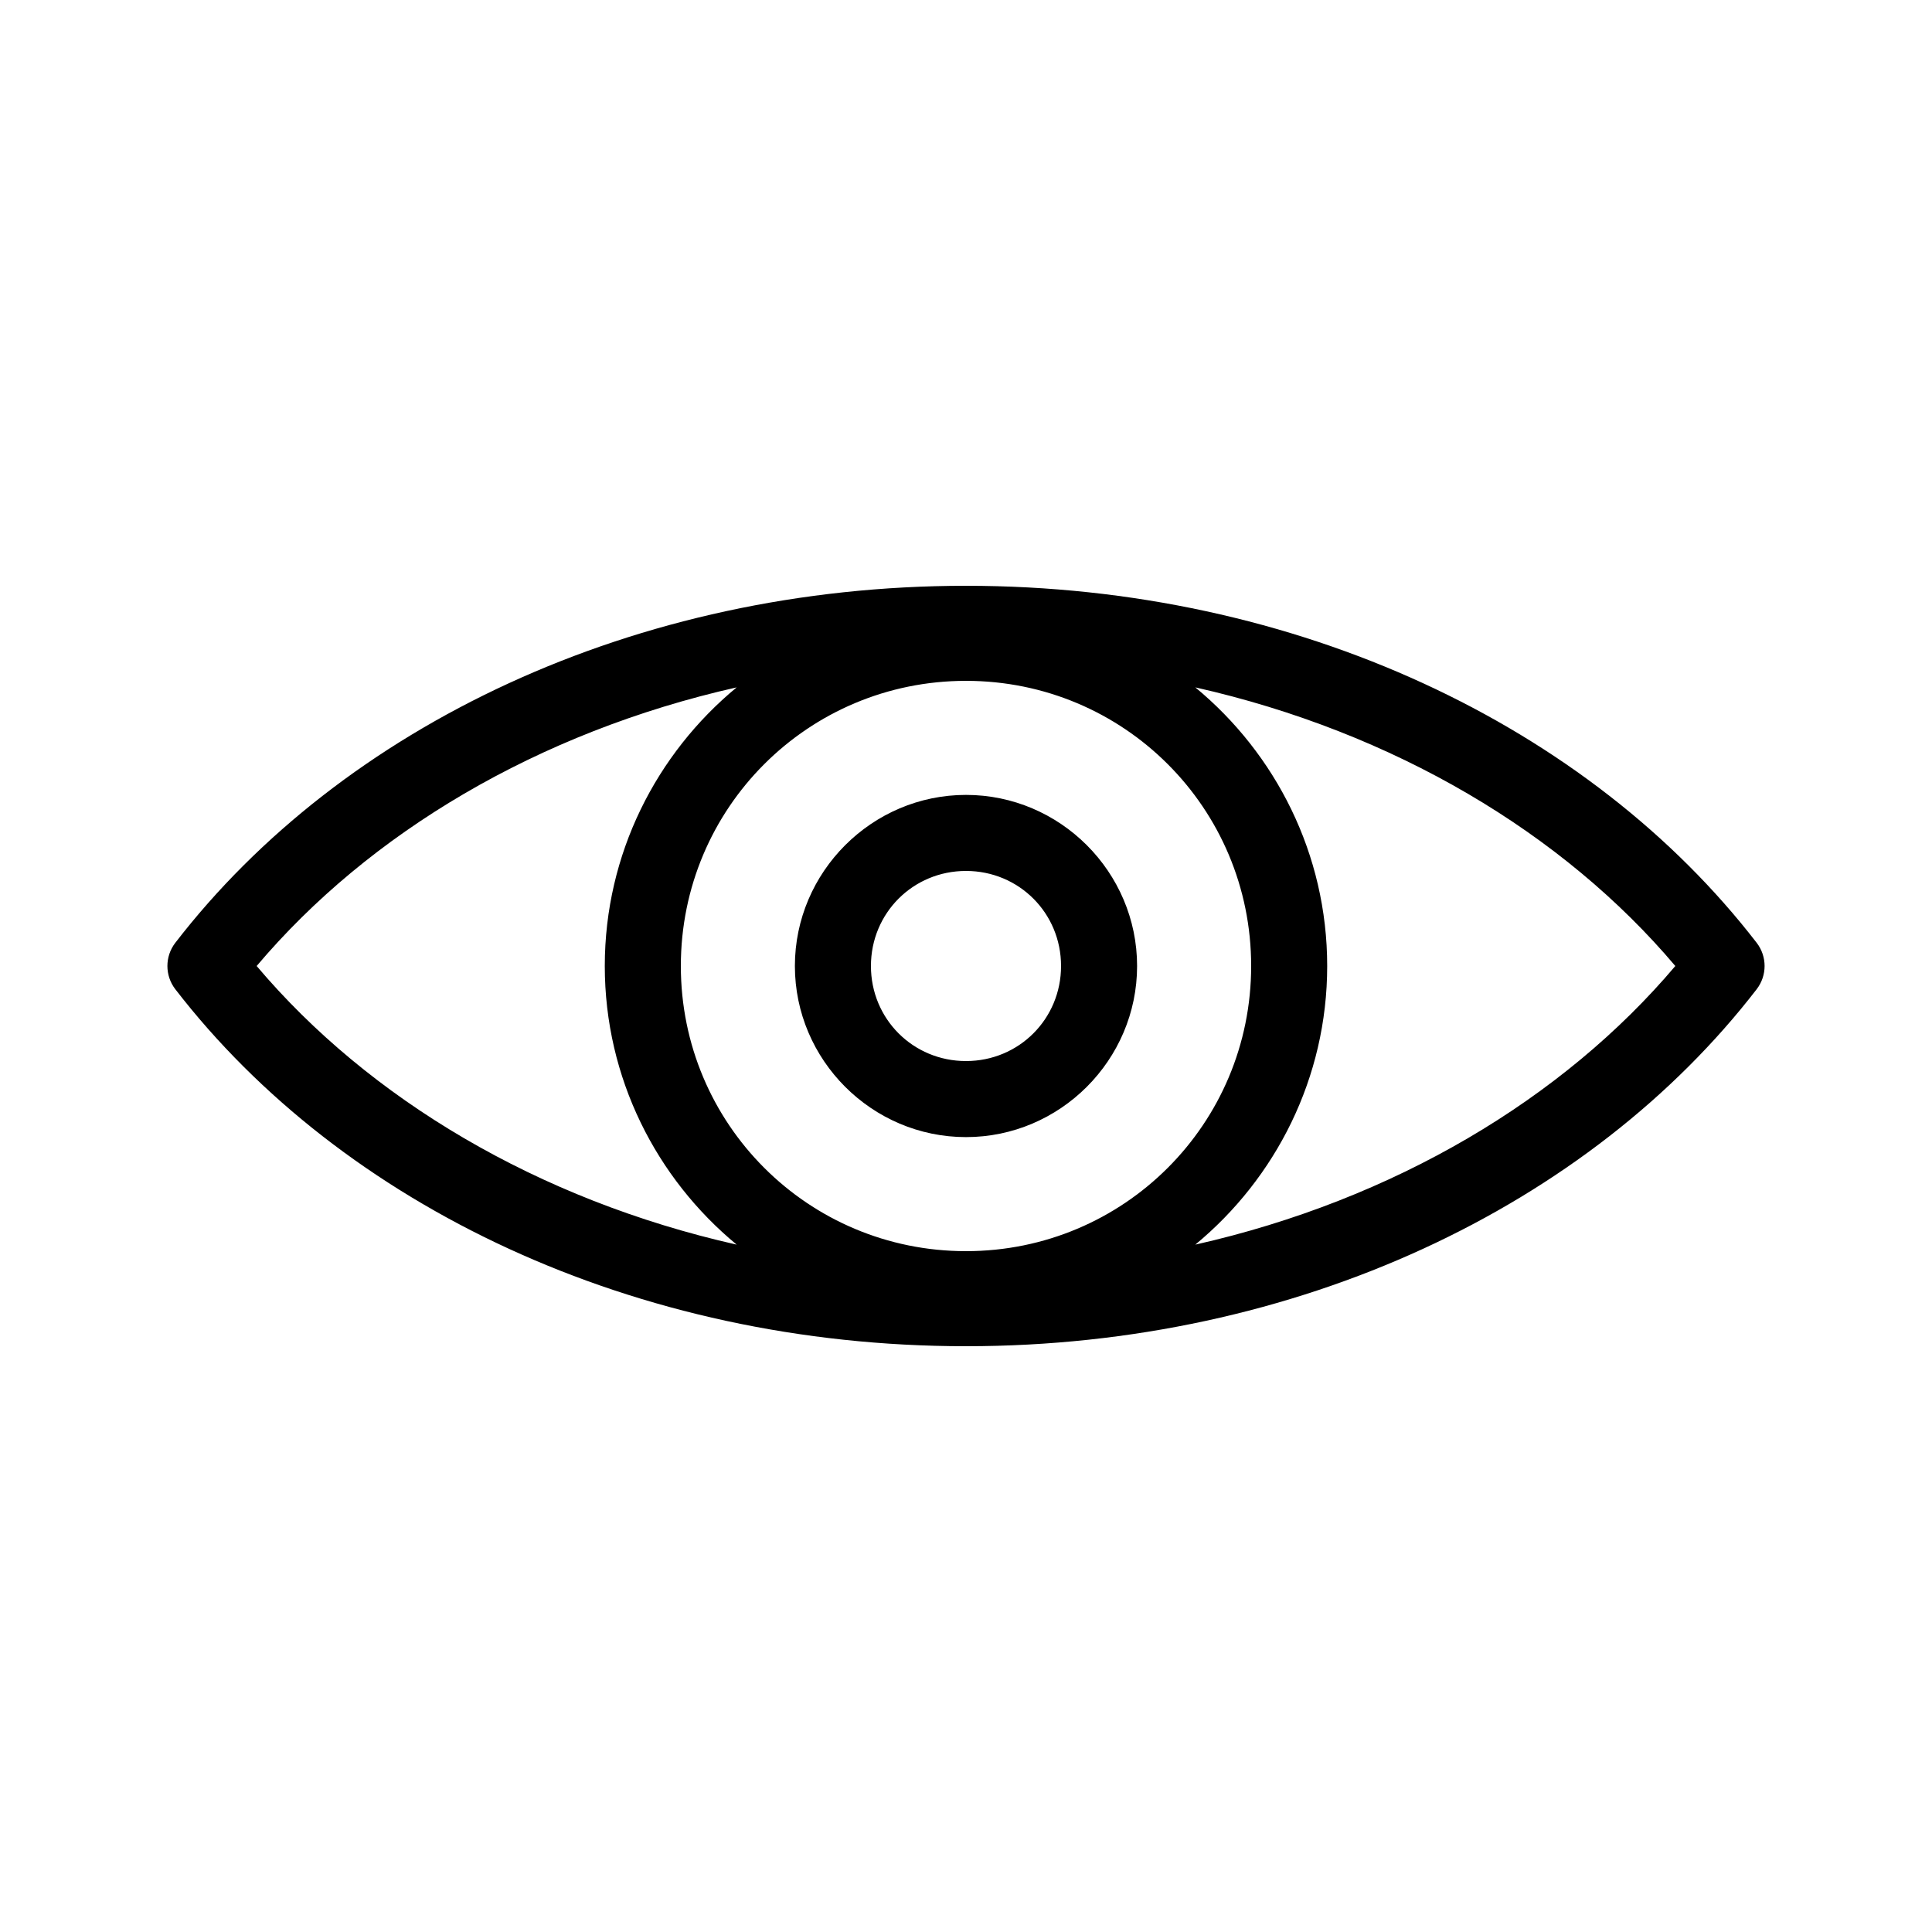 <?xml version="1.0" encoding="UTF-8"?>
<!-- The Best Svg Icon site in the world: iconSvg.co, Visit us! https://iconsvg.co -->
<svg fill="#000000" width="800px" height="800px" version="1.1" viewBox="144 144 512 512" xmlns="http://www.w3.org/2000/svg">
 <path d="m400 299.24c-87.871 0-165.36 37.336-209.55 94.621-2.781 3.621-2.781 8.66 0 12.281 44.191 57.285 121.68 94.621 209.55 94.621s165.36-37.336 209.55-94.621h-0.004c2.785-3.621 2.785-8.66 0-12.281-44.191-57.285-121.68-94.621-209.55-94.621zm0 25.191c41.855 0 75.57 33.715 75.57 75.57s-33.715 75.57-75.57 75.57-75.57-33.715-75.57-75.57 33.715-75.57 75.57-75.57zm-60.773 1.73c-21.285 17.578-34.953 44.168-34.953 73.84s13.664 56.262 34.953 73.84c-52.68-11.883-97.477-38.668-127.21-73.84 29.734-35.188 74.523-61.965 127.21-73.84zm121.54 0c52.688 11.875 97.477 38.652 127.21 73.84-29.734 35.172-74.531 61.957-127.21 73.84 21.285-17.578 34.953-44.168 34.953-73.84s-13.664-56.262-34.953-73.84zm-60.77 28.496c-24.922 0-45.344 20.422-45.344 45.344s20.418 45.344 45.344 45.344c24.922 0 45.344-20.418 45.344-45.344 0-24.922-20.418-45.344-45.344-45.344zm0 20.152c14.031 0 25.191 11.16 25.191 25.191s-11.16 25.191-25.191 25.191-25.191-11.16-25.191-25.191 11.16-25.191 25.191-25.191z"/>
</svg>